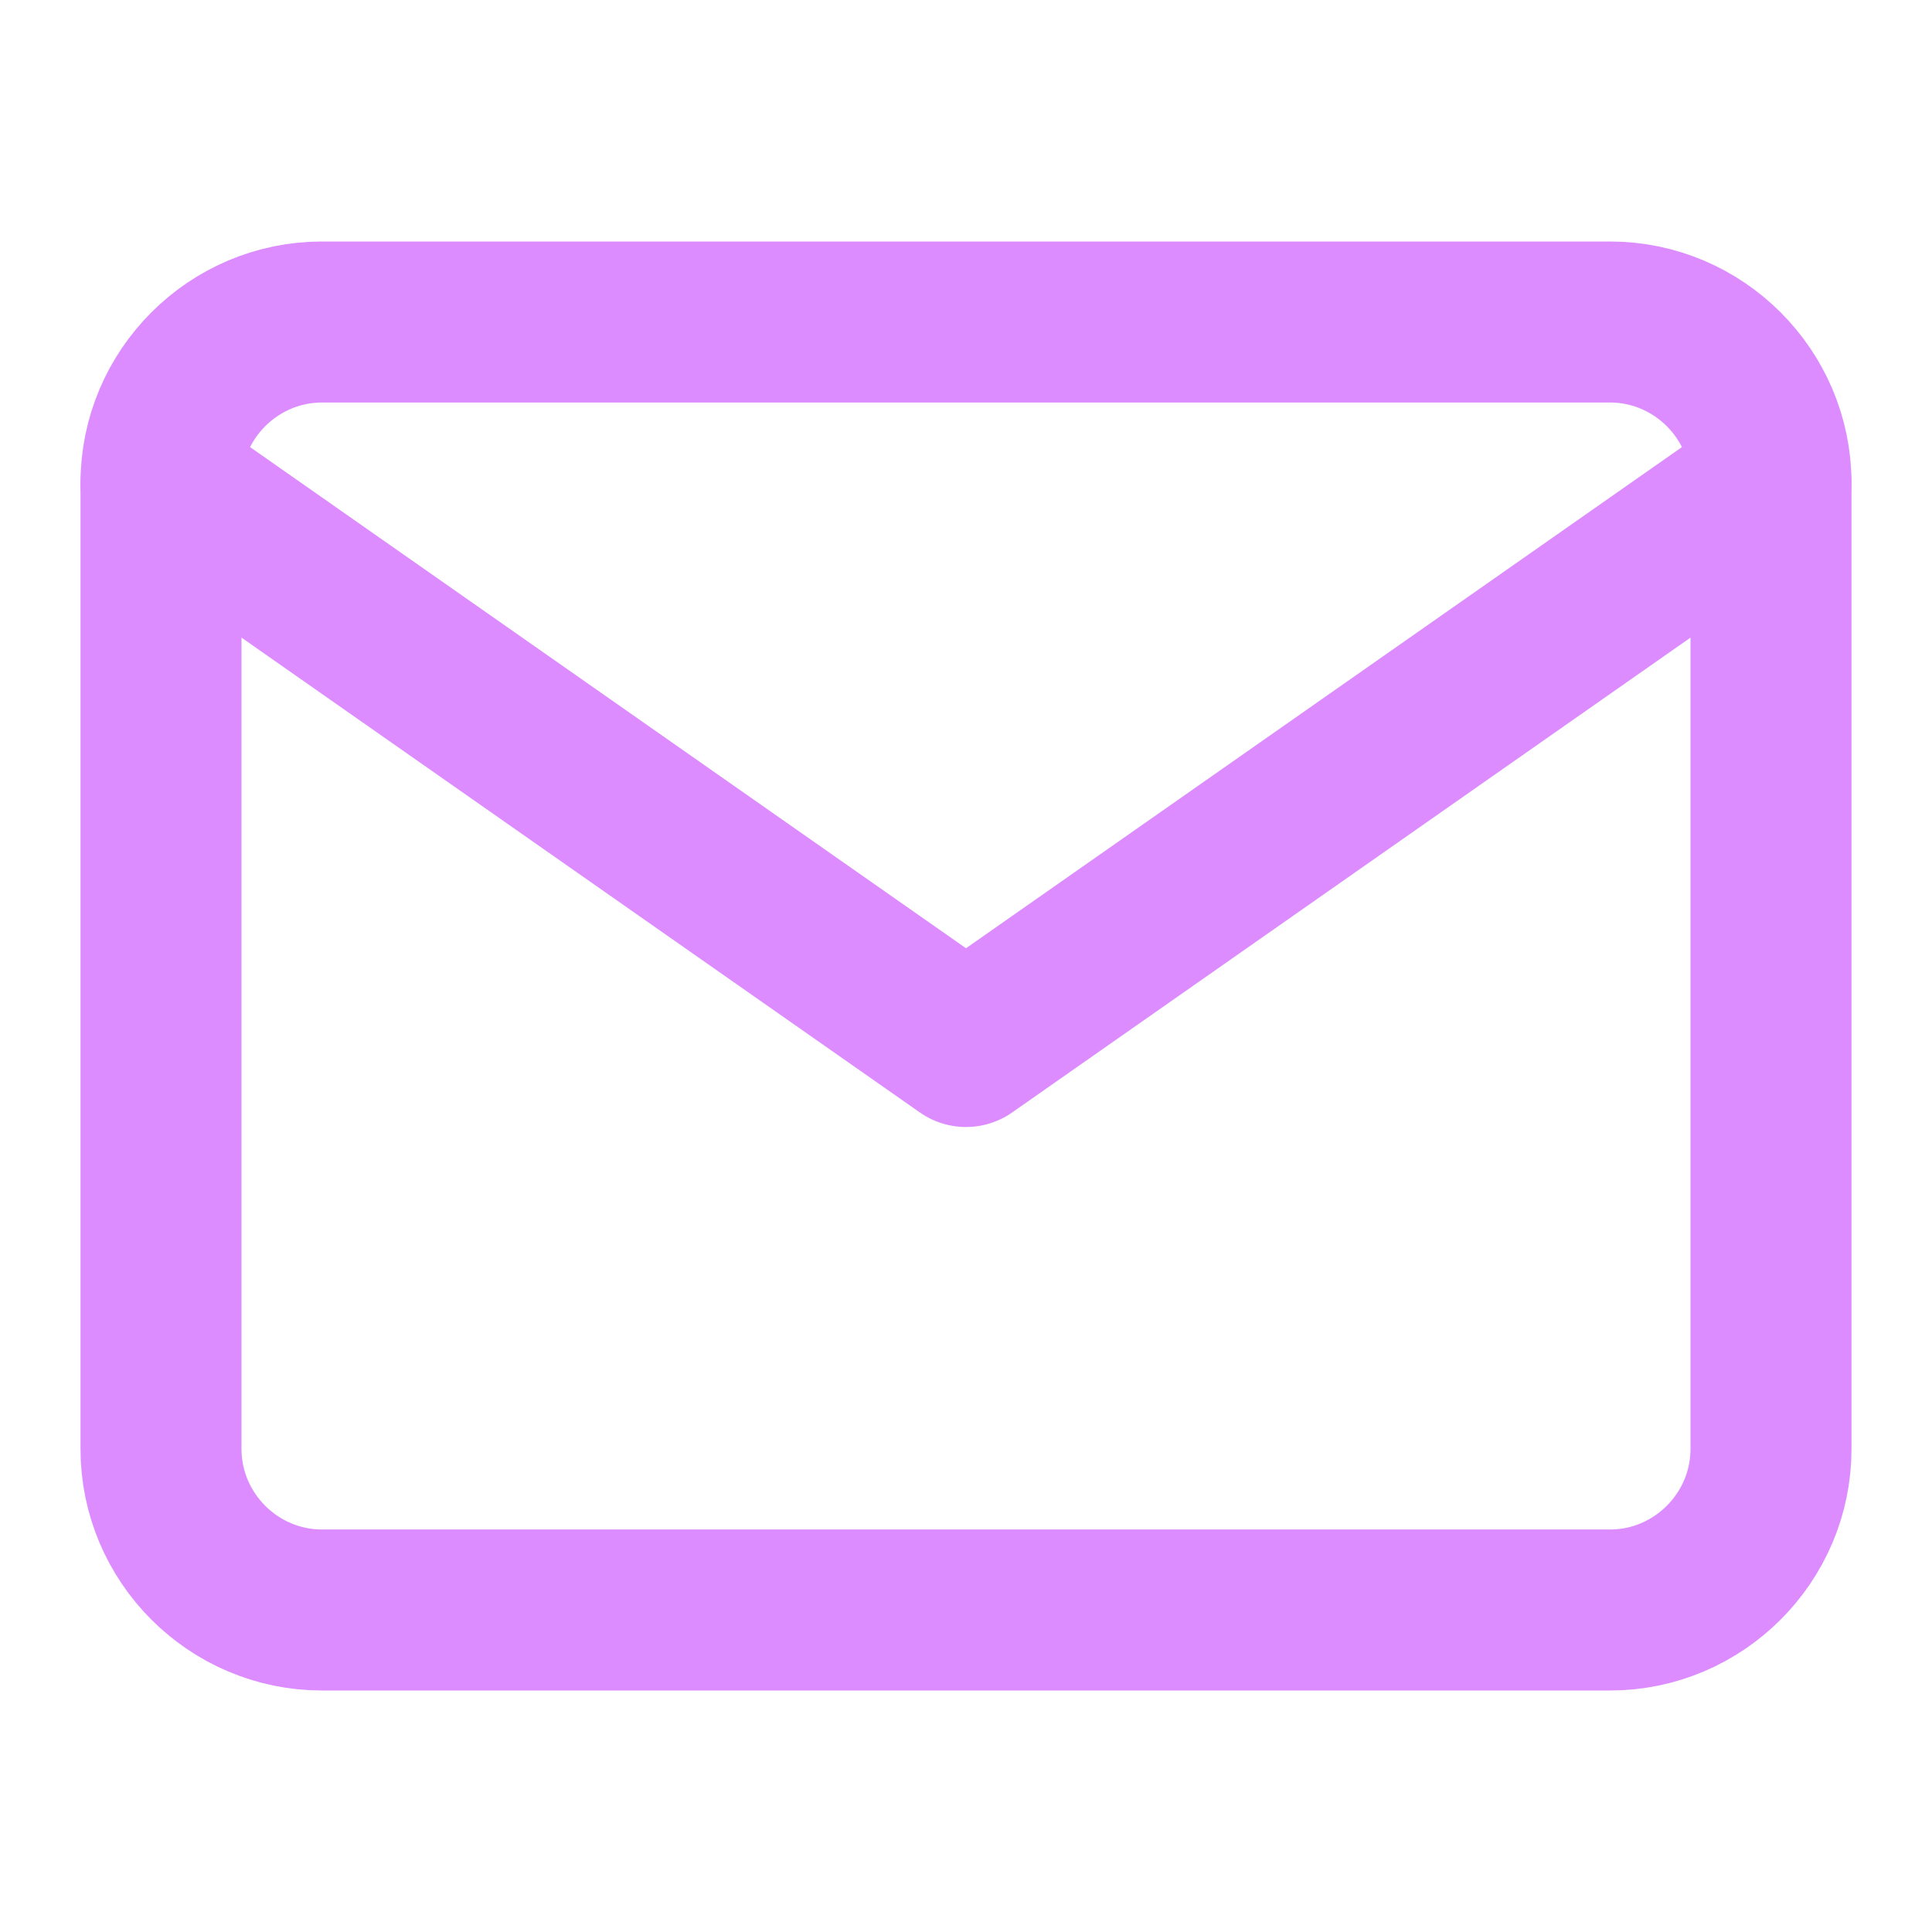 <svg width="24" height="24" viewBox="0 0 24 24" fill="none" xmlns="http://www.w3.org/2000/svg">
  <path d="M4 4H20C21.1 4 22 4.9 22 6V18C22 19.1 21.1 20 20 20H4C2.9 20 2 19.1 2 18V6C2 4.9 2.9 4 4 4Z" stroke="#dd8cff" stroke-width="2" stroke-linecap="round" stroke-linejoin="round"/>
  <polyline points="22,6 12,13 2,6" stroke="#dd8cff" stroke-width="2" stroke-linecap="round" stroke-linejoin="round"/>
</svg>
